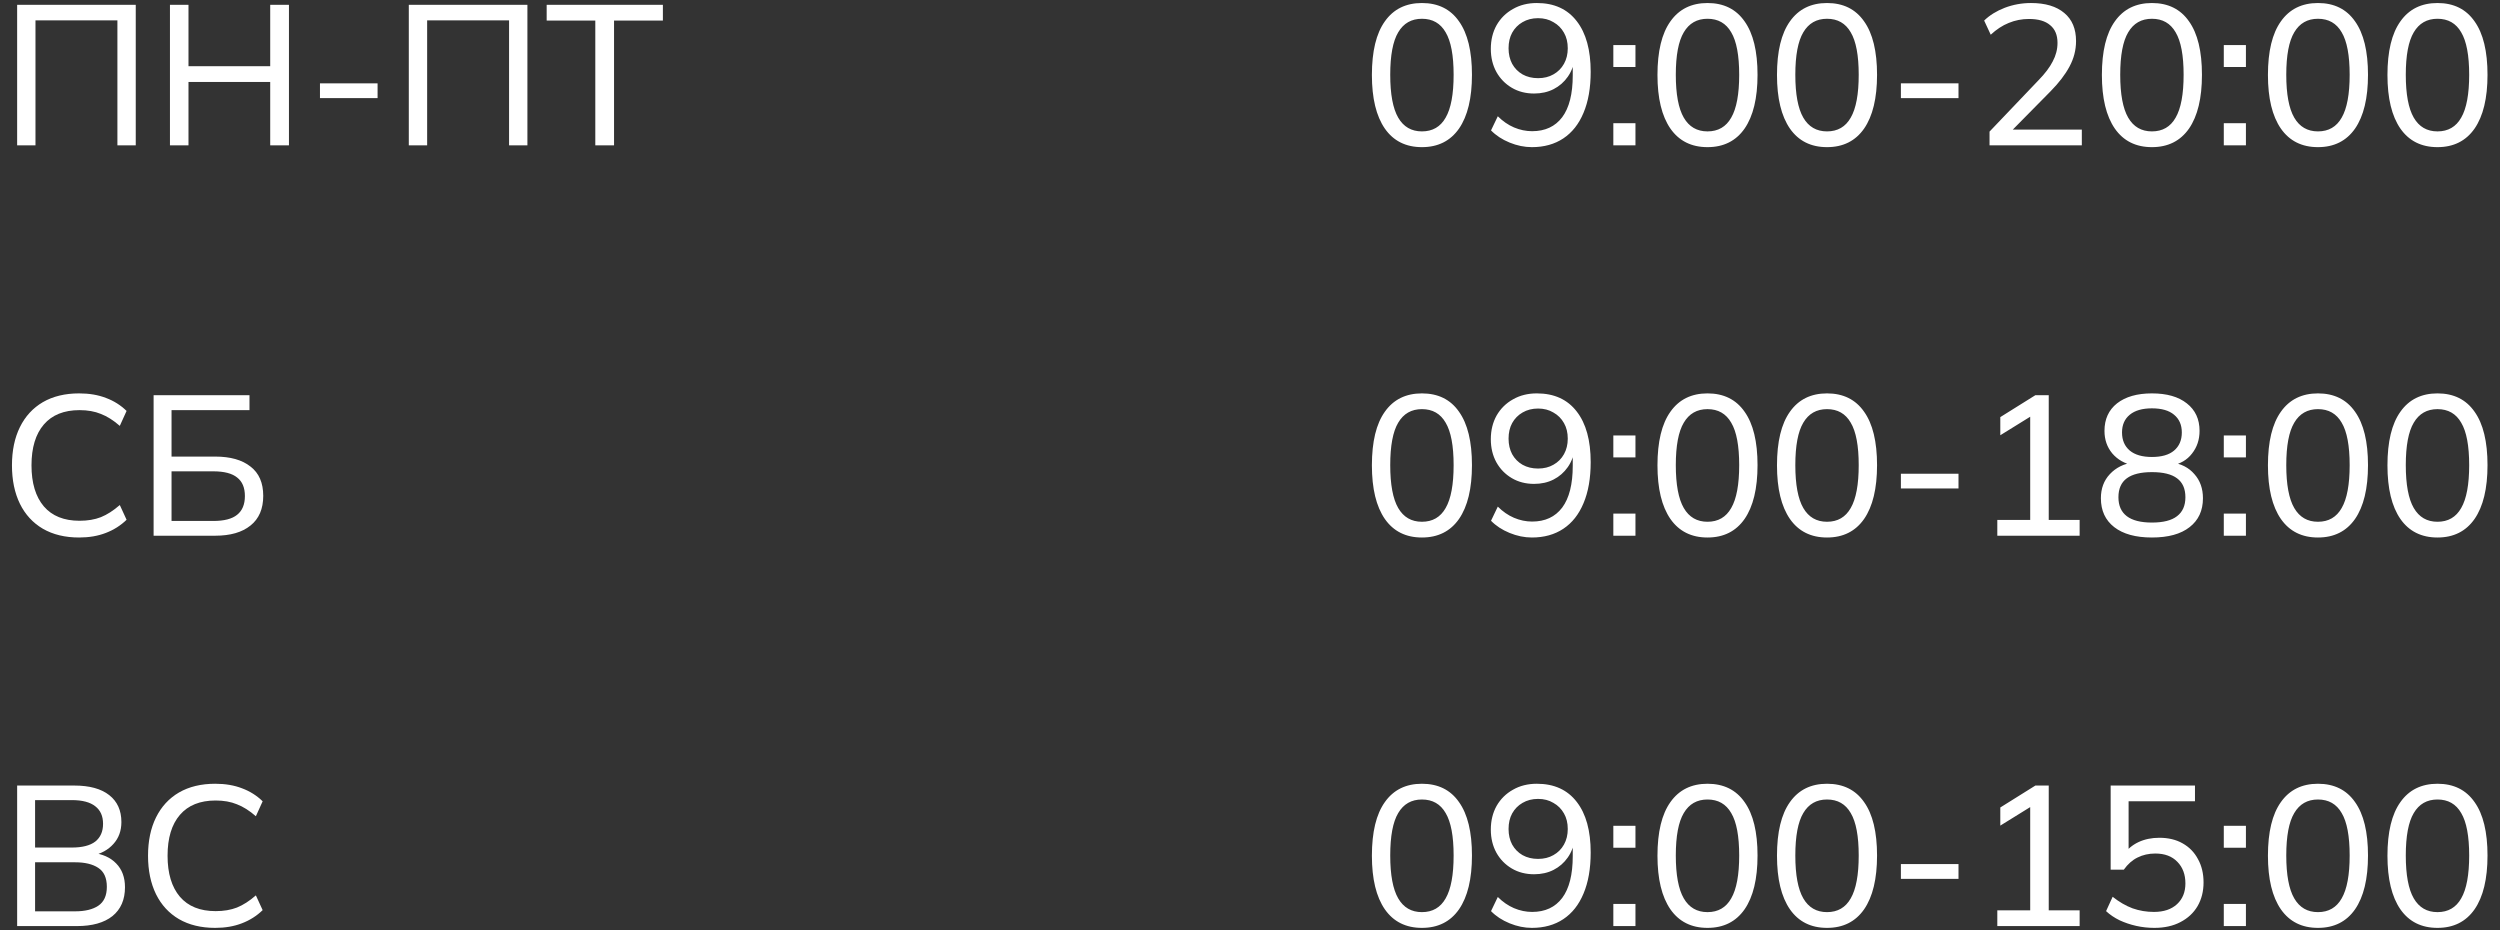 <?xml version="1.0" encoding="UTF-8"?> <svg xmlns="http://www.w3.org/2000/svg" width="301" height="112" viewBox="0 0 301 112" fill="none"><rect x="0" y="0" width="301" height="112" fill="#333333" stroke="none"/><path d="M2.064 17.5V0.58H16.344V17.5H14.136V2.452H4.272V17.5H2.064ZM20.462 17.5V0.58H22.694V7.972H32.534V0.58H34.79V17.5H32.534V9.868H22.694V17.5H20.462ZM38.524 11.812V10.036H45.46V11.812H38.524ZM49.22 17.5V0.58H63.5V17.5H61.292V2.452H51.428V17.5H49.22ZM71.675 17.5V2.476H65.819V0.58H79.811V2.476H73.931V17.5H71.675Z" fill="white"></path><path d="M171.2 17.716C169.264 17.716 167.776 16.972 166.736 15.484C165.696 13.98 165.176 11.828 165.176 9.028C165.176 6.18 165.696 4.028 166.736 2.572C167.776 1.1 169.264 0.364 171.2 0.364C173.152 0.364 174.64 1.1 175.664 2.572C176.704 4.028 177.224 6.172 177.224 9.004C177.224 11.82 176.704 13.98 175.664 15.484C174.624 16.972 173.136 17.716 171.2 17.716ZM171.2 15.82C172.48 15.82 173.432 15.268 174.056 14.164C174.696 13.06 175.016 11.34 175.016 9.004C175.016 6.668 174.696 4.964 174.056 3.892C173.432 2.804 172.48 2.26 171.2 2.26C169.936 2.26 168.984 2.804 168.344 3.892C167.704 4.964 167.384 6.668 167.384 9.004C167.384 11.34 167.704 13.06 168.344 14.164C168.984 15.268 169.936 15.82 171.2 15.82ZM184.439 17.716C183.543 17.716 182.647 17.532 181.751 17.164C180.855 16.796 180.111 16.308 179.519 15.7L180.335 13.996C180.927 14.588 181.575 15.036 182.279 15.34C182.999 15.644 183.727 15.796 184.463 15.796C186.031 15.796 187.239 15.236 188.087 14.116C188.935 12.98 189.359 11.3 189.359 9.076V6.94H189.599C189.503 7.82 189.223 8.588 188.759 9.244C188.311 9.884 187.743 10.38 187.055 10.732C186.367 11.084 185.583 11.26 184.703 11.26C183.695 11.26 182.799 11.028 182.015 10.564C181.231 10.1 180.615 9.468 180.167 8.668C179.719 7.852 179.495 6.924 179.495 5.884C179.495 4.812 179.727 3.86 180.191 3.028C180.671 2.196 181.327 1.548 182.159 1.084C182.991 0.604 183.951 0.364 185.039 0.364C187.119 0.364 188.719 1.092 189.839 2.548C190.959 3.988 191.519 6.02 191.519 8.644C191.519 10.58 191.231 12.228 190.655 13.588C190.095 14.932 189.287 15.956 188.231 16.66C187.175 17.364 185.911 17.716 184.439 17.716ZM185.183 9.412C185.887 9.412 186.503 9.26 187.031 8.956C187.575 8.652 187.999 8.228 188.303 7.684C188.607 7.14 188.759 6.516 188.759 5.812C188.759 5.092 188.607 4.468 188.303 3.94C187.999 3.396 187.575 2.972 187.031 2.668C186.503 2.348 185.887 2.188 185.183 2.188C184.479 2.188 183.855 2.348 183.311 2.668C182.783 2.972 182.367 3.396 182.063 3.94C181.775 4.468 181.631 5.092 181.631 5.812C181.631 6.516 181.775 7.14 182.063 7.684C182.367 8.228 182.783 8.652 183.311 8.956C183.855 9.26 184.479 9.412 185.183 9.412ZM194.245 8.068V5.428H196.909V8.068H194.245ZM194.245 17.5V14.836H196.909V17.5H194.245ZM205.583 17.716C203.647 17.716 202.159 16.972 201.119 15.484C200.079 13.98 199.559 11.828 199.559 9.028C199.559 6.18 200.079 4.028 201.119 2.572C202.159 1.1 203.647 0.364 205.583 0.364C207.535 0.364 209.023 1.1 210.047 2.572C211.087 4.028 211.607 6.172 211.607 9.004C211.607 11.82 211.087 13.98 210.047 15.484C209.007 16.972 207.519 17.716 205.583 17.716ZM205.583 15.82C206.863 15.82 207.815 15.268 208.439 14.164C209.079 13.06 209.399 11.34 209.399 9.004C209.399 6.668 209.079 4.964 208.439 3.892C207.815 2.804 206.863 2.26 205.583 2.26C204.319 2.26 203.367 2.804 202.727 3.892C202.087 4.964 201.767 6.668 201.767 9.004C201.767 11.34 202.087 13.06 202.727 14.164C203.367 15.268 204.319 15.82 205.583 15.82ZM219.973 17.716C218.037 17.716 216.549 16.972 215.509 15.484C214.469 13.98 213.949 11.828 213.949 9.028C213.949 6.18 214.469 4.028 215.509 2.572C216.549 1.1 218.037 0.364 219.973 0.364C221.925 0.364 223.413 1.1 224.437 2.572C225.477 4.028 225.997 6.172 225.997 9.004C225.997 11.82 225.477 13.98 224.437 15.484C223.397 16.972 221.909 17.716 219.973 17.716ZM219.973 15.82C221.253 15.82 222.205 15.268 222.829 14.164C223.469 13.06 223.789 11.34 223.789 9.004C223.789 6.668 223.469 4.964 222.829 3.892C222.205 2.804 221.253 2.26 219.973 2.26C218.709 2.26 217.757 2.804 217.117 3.892C216.477 4.964 216.157 6.668 216.157 9.004C216.157 11.34 216.477 13.06 217.117 14.164C217.757 15.268 218.709 15.82 219.973 15.82ZM228.868 11.812V10.036H235.804V11.812H228.868ZM239.54 17.5V15.844L245.444 9.652C246.212 8.868 246.78 8.116 247.148 7.396C247.532 6.676 247.724 5.932 247.724 5.164C247.724 4.22 247.428 3.508 246.836 3.028C246.26 2.532 245.412 2.284 244.292 2.284C243.428 2.284 242.612 2.444 241.844 2.764C241.092 3.068 240.372 3.54 239.684 4.18L238.892 2.476C239.548 1.836 240.372 1.324 241.364 0.94C242.372 0.556 243.428 0.364 244.532 0.364C246.26 0.364 247.596 0.764 248.54 1.564C249.484 2.348 249.956 3.476 249.956 4.948C249.956 6.02 249.692 7.044 249.164 8.02C248.652 8.98 247.892 9.972 246.884 10.996L241.724 16.228V15.604H250.652V17.5H239.54ZM259.091 17.716C257.155 17.716 255.667 16.972 254.627 15.484C253.587 13.98 253.067 11.828 253.067 9.028C253.067 6.18 253.587 4.028 254.627 2.572C255.667 1.1 257.155 0.364 259.091 0.364C261.043 0.364 262.531 1.1 263.555 2.572C264.595 4.028 265.115 6.172 265.115 9.004C265.115 11.82 264.595 13.98 263.555 15.484C262.515 16.972 261.027 17.716 259.091 17.716ZM259.091 15.82C260.371 15.82 261.323 15.268 261.947 14.164C262.587 13.06 262.907 11.34 262.907 9.004C262.907 6.668 262.587 4.964 261.947 3.892C261.323 2.804 260.371 2.26 259.091 2.26C257.827 2.26 256.875 2.804 256.235 3.892C255.595 4.964 255.275 6.668 255.275 9.004C255.275 11.34 255.595 13.06 256.235 14.164C256.875 15.268 257.827 15.82 259.091 15.82ZM267.745 8.068V5.428H270.409V8.068H267.745ZM267.745 17.5V14.836H270.409V17.5H267.745ZM279.083 17.716C277.147 17.716 275.659 16.972 274.619 15.484C273.579 13.98 273.059 11.828 273.059 9.028C273.059 6.18 273.579 4.028 274.619 2.572C275.659 1.1 277.147 0.364 279.083 0.364C281.035 0.364 282.523 1.1 283.547 2.572C284.587 4.028 285.107 6.172 285.107 9.004C285.107 11.82 284.587 13.98 283.547 15.484C282.507 16.972 281.019 17.716 279.083 17.716ZM279.083 15.82C280.363 15.82 281.315 15.268 281.939 14.164C282.579 13.06 282.899 11.34 282.899 9.004C282.899 6.668 282.579 4.964 281.939 3.892C281.315 2.804 280.363 2.26 279.083 2.26C277.819 2.26 276.867 2.804 276.227 3.892C275.587 4.964 275.267 6.668 275.267 9.004C275.267 11.34 275.587 13.06 276.227 14.164C276.867 15.268 277.819 15.82 279.083 15.82ZM293.473 17.716C291.537 17.716 290.049 16.972 289.009 15.484C287.969 13.98 287.449 11.828 287.449 9.028C287.449 6.18 287.969 4.028 289.009 2.572C290.049 1.1 291.537 0.364 293.473 0.364C295.425 0.364 296.913 1.1 297.937 2.572C298.977 4.028 299.497 6.172 299.497 9.004C299.497 11.82 298.977 13.98 297.937 15.484C296.897 16.972 295.409 17.716 293.473 17.716ZM293.473 15.82C294.753 15.82 295.705 15.268 296.329 14.164C296.969 13.06 297.289 11.34 297.289 9.004C297.289 6.668 296.969 4.964 296.329 3.892C295.705 2.804 294.753 2.26 293.473 2.26C292.209 2.26 291.257 2.804 290.617 3.892C289.977 4.964 289.657 6.668 289.657 9.004C289.657 11.34 289.977 13.06 290.617 14.164C291.257 15.268 292.209 15.82 293.473 15.82Z" fill="white"></path><path d="M9.528 64.716C7.832 64.716 6.376 64.364 5.16 63.66C3.96 62.956 3.04 61.956 2.4 60.66C1.76 59.348 1.44 57.804 1.44 56.028C1.44 54.252 1.76 52.716 2.4 51.42C3.04 50.124 3.96 49.124 5.16 48.42C6.376 47.716 7.832 47.364 9.528 47.364C10.744 47.364 11.824 47.548 12.768 47.916C13.712 48.268 14.536 48.788 15.24 49.476L14.424 51.276C13.656 50.604 12.896 50.124 12.144 49.836C11.408 49.532 10.552 49.38 9.576 49.38C7.704 49.38 6.272 49.956 5.28 51.108C4.288 52.26 3.792 53.9 3.792 56.028C3.792 58.156 4.288 59.804 5.28 60.972C6.272 62.124 7.704 62.7 9.576 62.7C10.552 62.7 11.408 62.556 12.144 62.268C12.896 61.964 13.656 61.476 14.424 60.804L15.24 62.58C14.536 63.268 13.704 63.796 12.744 64.164C11.8 64.532 10.728 64.716 9.528 64.716ZM18.494 64.5V47.58H30.038V49.38H20.654V54.972H25.91C27.734 54.972 29.15 55.372 30.158 56.172C31.182 56.956 31.694 58.132 31.694 59.7C31.694 61.268 31.182 62.46 30.158 63.276C29.15 64.092 27.734 64.5 25.91 64.5H18.494ZM20.654 62.724H25.67C26.982 62.724 27.942 62.476 28.55 61.98C29.174 61.484 29.486 60.732 29.486 59.724C29.486 58.716 29.174 57.972 28.55 57.492C27.942 56.996 26.982 56.748 25.67 56.748H20.654V62.724Z" fill="white"></path><path d="M171.2 64.716C169.264 64.716 167.776 63.972 166.736 62.484C165.696 60.98 165.176 58.828 165.176 56.028C165.176 53.18 165.696 51.028 166.736 49.572C167.776 48.1 169.264 47.364 171.2 47.364C173.152 47.364 174.64 48.1 175.664 49.572C176.704 51.028 177.224 53.172 177.224 56.004C177.224 58.82 176.704 60.98 175.664 62.484C174.624 63.972 173.136 64.716 171.2 64.716ZM171.2 62.82C172.48 62.82 173.432 62.268 174.056 61.164C174.696 60.06 175.016 58.34 175.016 56.004C175.016 53.668 174.696 51.964 174.056 50.892C173.432 49.804 172.48 49.26 171.2 49.26C169.936 49.26 168.984 49.804 168.344 50.892C167.704 51.964 167.384 53.668 167.384 56.004C167.384 58.34 167.704 60.06 168.344 61.164C168.984 62.268 169.936 62.82 171.2 62.82ZM184.439 64.716C183.543 64.716 182.647 64.532 181.751 64.164C180.855 63.796 180.111 63.308 179.519 62.7L180.335 60.996C180.927 61.588 181.575 62.036 182.279 62.34C182.999 62.644 183.727 62.796 184.463 62.796C186.031 62.796 187.239 62.236 188.087 61.116C188.935 59.98 189.359 58.3 189.359 56.076V53.94H189.599C189.503 54.82 189.223 55.588 188.759 56.244C188.311 56.884 187.743 57.38 187.055 57.732C186.367 58.084 185.583 58.26 184.703 58.26C183.695 58.26 182.799 58.028 182.015 57.564C181.231 57.1 180.615 56.468 180.167 55.668C179.719 54.852 179.495 53.924 179.495 52.884C179.495 51.812 179.727 50.86 180.191 50.028C180.671 49.196 181.327 48.548 182.159 48.084C182.991 47.604 183.951 47.364 185.039 47.364C187.119 47.364 188.719 48.092 189.839 49.548C190.959 50.988 191.519 53.02 191.519 55.644C191.519 57.58 191.231 59.228 190.655 60.588C190.095 61.932 189.287 62.956 188.231 63.66C187.175 64.364 185.911 64.716 184.439 64.716ZM185.183 56.412C185.887 56.412 186.503 56.26 187.031 55.956C187.575 55.652 187.999 55.228 188.303 54.684C188.607 54.14 188.759 53.516 188.759 52.812C188.759 52.092 188.607 51.468 188.303 50.94C187.999 50.396 187.575 49.972 187.031 49.668C186.503 49.348 185.887 49.188 185.183 49.188C184.479 49.188 183.855 49.348 183.311 49.668C182.783 49.972 182.367 50.396 182.063 50.94C181.775 51.468 181.631 52.092 181.631 52.812C181.631 53.516 181.775 54.14 182.063 54.684C182.367 55.228 182.783 55.652 183.311 55.956C183.855 56.26 184.479 56.412 185.183 56.412ZM194.245 55.068V52.428H196.909V55.068H194.245ZM194.245 64.5V61.836H196.909V64.5H194.245ZM205.583 64.716C203.647 64.716 202.159 63.972 201.119 62.484C200.079 60.98 199.559 58.828 199.559 56.028C199.559 53.18 200.079 51.028 201.119 49.572C202.159 48.1 203.647 47.364 205.583 47.364C207.535 47.364 209.023 48.1 210.047 49.572C211.087 51.028 211.607 53.172 211.607 56.004C211.607 58.82 211.087 60.98 210.047 62.484C209.007 63.972 207.519 64.716 205.583 64.716ZM205.583 62.82C206.863 62.82 207.815 62.268 208.439 61.164C209.079 60.06 209.399 58.34 209.399 56.004C209.399 53.668 209.079 51.964 208.439 50.892C207.815 49.804 206.863 49.26 205.583 49.26C204.319 49.26 203.367 49.804 202.727 50.892C202.087 51.964 201.767 53.668 201.767 56.004C201.767 58.34 202.087 60.06 202.727 61.164C203.367 62.268 204.319 62.82 205.583 62.82ZM219.973 64.716C218.037 64.716 216.549 63.972 215.509 62.484C214.469 60.98 213.949 58.828 213.949 56.028C213.949 53.18 214.469 51.028 215.509 49.572C216.549 48.1 218.037 47.364 219.973 47.364C221.925 47.364 223.413 48.1 224.437 49.572C225.477 51.028 225.997 53.172 225.997 56.004C225.997 58.82 225.477 60.98 224.437 62.484C223.397 63.972 221.909 64.716 219.973 64.716ZM219.973 62.82C221.253 62.82 222.205 62.268 222.829 61.164C223.469 60.06 223.789 58.34 223.789 56.004C223.789 53.668 223.469 51.964 222.829 50.892C222.205 49.804 221.253 49.26 219.973 49.26C218.709 49.26 217.757 49.804 217.117 50.892C216.477 51.964 216.157 53.668 216.157 56.004C216.157 58.34 216.477 60.06 217.117 61.164C217.757 62.268 218.709 62.82 219.973 62.82ZM228.868 58.812V57.036H235.804V58.812H228.868ZM240.476 64.5V62.604H244.436V49.476H245.564L240.836 52.404V50.22L245.06 47.58H246.668V62.604H250.388V64.5H240.476ZM259.091 64.716C257.139 64.716 255.627 64.3 254.555 63.468C253.483 62.636 252.947 61.476 252.947 59.988C252.947 58.82 253.307 57.852 254.027 57.084C254.763 56.3 255.715 55.828 256.883 55.668V56.052C255.811 55.828 254.955 55.34 254.315 54.588C253.691 53.836 253.379 52.932 253.379 51.876C253.379 50.468 253.883 49.364 254.891 48.564C255.915 47.764 257.315 47.364 259.091 47.364C260.883 47.364 262.283 47.764 263.291 48.564C264.315 49.364 264.827 50.468 264.827 51.876C264.827 52.932 264.523 53.844 263.915 54.612C263.323 55.38 262.499 55.86 261.443 56.052V55.668C262.611 55.828 263.531 56.3 264.203 57.084C264.891 57.852 265.235 58.82 265.235 59.988C265.235 61.476 264.699 62.636 263.627 63.468C262.571 64.3 261.059 64.716 259.091 64.716ZM259.091 62.916C260.451 62.916 261.459 62.66 262.115 62.148C262.787 61.636 263.123 60.876 263.123 59.868C263.123 58.844 262.787 58.084 262.115 57.588C261.459 57.092 260.451 56.844 259.091 56.844C257.747 56.844 256.739 57.092 256.067 57.588C255.395 58.084 255.059 58.844 255.059 59.868C255.059 60.876 255.395 61.636 256.067 62.148C256.739 62.66 257.747 62.916 259.091 62.916ZM259.091 55.02C260.259 55.02 261.147 54.764 261.755 54.252C262.379 53.724 262.691 52.996 262.691 52.068C262.691 51.156 262.379 50.444 261.755 49.932C261.147 49.42 260.259 49.164 259.091 49.164C257.939 49.164 257.051 49.42 256.427 49.932C255.803 50.444 255.491 51.156 255.491 52.068C255.491 52.996 255.803 53.724 256.427 54.252C257.051 54.764 257.939 55.02 259.091 55.02ZM267.745 55.068V52.428H270.409V55.068H267.745ZM267.745 64.5V61.836H270.409V64.5H267.745ZM279.083 64.716C277.147 64.716 275.659 63.972 274.619 62.484C273.579 60.98 273.059 58.828 273.059 56.028C273.059 53.18 273.579 51.028 274.619 49.572C275.659 48.1 277.147 47.364 279.083 47.364C281.035 47.364 282.523 48.1 283.547 49.572C284.587 51.028 285.107 53.172 285.107 56.004C285.107 58.82 284.587 60.98 283.547 62.484C282.507 63.972 281.019 64.716 279.083 64.716ZM279.083 62.82C280.363 62.82 281.315 62.268 281.939 61.164C282.579 60.06 282.899 58.34 282.899 56.004C282.899 53.668 282.579 51.964 281.939 50.892C281.315 49.804 280.363 49.26 279.083 49.26C277.819 49.26 276.867 49.804 276.227 50.892C275.587 51.964 275.267 53.668 275.267 56.004C275.267 58.34 275.587 60.06 276.227 61.164C276.867 62.268 277.819 62.82 279.083 62.82ZM293.473 64.716C291.537 64.716 290.049 63.972 289.009 62.484C287.969 60.98 287.449 58.828 287.449 56.028C287.449 53.18 287.969 51.028 289.009 49.572C290.049 48.1 291.537 47.364 293.473 47.364C295.425 47.364 296.913 48.1 297.937 49.572C298.977 51.028 299.497 53.172 299.497 56.004C299.497 58.82 298.977 60.98 297.937 62.484C296.897 63.972 295.409 64.716 293.473 64.716ZM293.473 62.82C294.753 62.82 295.705 62.268 296.329 61.164C296.969 60.06 297.289 58.34 297.289 56.004C297.289 53.668 296.969 51.964 296.329 50.892C295.705 49.804 294.753 49.26 293.473 49.26C292.209 49.26 291.257 49.804 290.617 50.892C289.977 51.964 289.657 53.668 289.657 56.004C289.657 58.34 289.977 60.06 290.617 61.164C291.257 62.268 292.209 62.82 293.473 62.82Z" fill="white"></path><path d="M2.064 111.5V94.58H8.952C10.776 94.58 12.176 94.964 13.152 95.732C14.128 96.5 14.616 97.58 14.616 98.972C14.616 100.028 14.296 100.908 13.656 101.612C13.032 102.316 12.176 102.788 11.088 103.028V102.668C12.336 102.812 13.304 103.244 13.992 103.964C14.696 104.684 15.048 105.636 15.048 106.82C15.048 108.324 14.544 109.484 13.536 110.3C12.528 111.1 11.104 111.5 9.264 111.5H2.064ZM4.224 109.724H9.048C10.232 109.724 11.16 109.5 11.832 109.052C12.52 108.588 12.864 107.828 12.864 106.772C12.864 105.7 12.52 104.94 11.832 104.492C11.16 104.044 10.232 103.82 9.048 103.82H4.224V109.724ZM4.224 102.044H8.64C9.904 102.044 10.848 101.804 11.472 101.324C12.096 100.828 12.408 100.116 12.408 99.188C12.408 98.26 12.096 97.556 11.472 97.076C10.848 96.58 9.904 96.332 8.64 96.332H4.224V102.044ZM25.911 111.716C24.215 111.716 22.759 111.364 21.543 110.66C20.343 109.956 19.423 108.956 18.783 107.66C18.143 106.348 17.823 104.804 17.823 103.028C17.823 101.252 18.143 99.716 18.783 98.42C19.423 97.124 20.343 96.124 21.543 95.42C22.759 94.716 24.215 94.364 25.911 94.364C27.127 94.364 28.207 94.548 29.151 94.916C30.095 95.268 30.919 95.788 31.623 96.476L30.807 98.276C30.039 97.604 29.279 97.124 28.527 96.836C27.791 96.532 26.935 96.38 25.959 96.38C24.087 96.38 22.655 96.956 21.663 98.108C20.671 99.26 20.175 100.9 20.175 103.028C20.175 105.156 20.671 106.804 21.663 107.972C22.655 109.124 24.087 109.7 25.959 109.7C26.935 109.7 27.791 109.556 28.527 109.268C29.279 108.964 30.039 108.476 30.807 107.804L31.623 109.58C30.919 110.268 30.087 110.796 29.127 111.164C28.183 111.532 27.111 111.716 25.911 111.716Z" fill="white"></path><path d="M171.2 111.716C169.264 111.716 167.776 110.972 166.736 109.484C165.696 107.98 165.176 105.828 165.176 103.028C165.176 100.18 165.696 98.028 166.736 96.572C167.776 95.1 169.264 94.364 171.2 94.364C173.152 94.364 174.64 95.1 175.664 96.572C176.704 98.028 177.224 100.172 177.224 103.004C177.224 105.82 176.704 107.98 175.664 109.484C174.624 110.972 173.136 111.716 171.2 111.716ZM171.2 109.82C172.48 109.82 173.432 109.268 174.056 108.164C174.696 107.06 175.016 105.34 175.016 103.004C175.016 100.668 174.696 98.964 174.056 97.892C173.432 96.804 172.48 96.26 171.2 96.26C169.936 96.26 168.984 96.804 168.344 97.892C167.704 98.964 167.384 100.668 167.384 103.004C167.384 105.34 167.704 107.06 168.344 108.164C168.984 109.268 169.936 109.82 171.2 109.82ZM184.439 111.716C183.543 111.716 182.647 111.532 181.751 111.164C180.855 110.796 180.111 110.308 179.519 109.7L180.335 107.996C180.927 108.588 181.575 109.036 182.279 109.34C182.999 109.644 183.727 109.796 184.463 109.796C186.031 109.796 187.239 109.236 188.087 108.116C188.935 106.98 189.359 105.3 189.359 103.076V100.94H189.599C189.503 101.82 189.223 102.588 188.759 103.244C188.311 103.884 187.743 104.38 187.055 104.732C186.367 105.084 185.583 105.26 184.703 105.26C183.695 105.26 182.799 105.028 182.015 104.564C181.231 104.1 180.615 103.468 180.167 102.668C179.719 101.852 179.495 100.924 179.495 99.884C179.495 98.812 179.727 97.86 180.191 97.028C180.671 96.196 181.327 95.548 182.159 95.084C182.991 94.604 183.951 94.364 185.039 94.364C187.119 94.364 188.719 95.092 189.839 96.548C190.959 97.988 191.519 100.02 191.519 102.644C191.519 104.58 191.231 106.228 190.655 107.588C190.095 108.932 189.287 109.956 188.231 110.66C187.175 111.364 185.911 111.716 184.439 111.716ZM185.183 103.412C185.887 103.412 186.503 103.26 187.031 102.956C187.575 102.652 187.999 102.228 188.303 101.684C188.607 101.14 188.759 100.516 188.759 99.812C188.759 99.092 188.607 98.468 188.303 97.94C187.999 97.396 187.575 96.972 187.031 96.668C186.503 96.348 185.887 96.188 185.183 96.188C184.479 96.188 183.855 96.348 183.311 96.668C182.783 96.972 182.367 97.396 182.063 97.94C181.775 98.468 181.631 99.092 181.631 99.812C181.631 100.516 181.775 101.14 182.063 101.684C182.367 102.228 182.783 102.652 183.311 102.956C183.855 103.26 184.479 103.412 185.183 103.412ZM194.245 102.068V99.428H196.909V102.068H194.245ZM194.245 111.5V108.836H196.909V111.5H194.245ZM205.583 111.716C203.647 111.716 202.159 110.972 201.119 109.484C200.079 107.98 199.559 105.828 199.559 103.028C199.559 100.18 200.079 98.028 201.119 96.572C202.159 95.1 203.647 94.364 205.583 94.364C207.535 94.364 209.023 95.1 210.047 96.572C211.087 98.028 211.607 100.172 211.607 103.004C211.607 105.82 211.087 107.98 210.047 109.484C209.007 110.972 207.519 111.716 205.583 111.716ZM205.583 109.82C206.863 109.82 207.815 109.268 208.439 108.164C209.079 107.06 209.399 105.34 209.399 103.004C209.399 100.668 209.079 98.964 208.439 97.892C207.815 96.804 206.863 96.26 205.583 96.26C204.319 96.26 203.367 96.804 202.727 97.892C202.087 98.964 201.767 100.668 201.767 103.004C201.767 105.34 202.087 107.06 202.727 108.164C203.367 109.268 204.319 109.82 205.583 109.82ZM219.973 111.716C218.037 111.716 216.549 110.972 215.509 109.484C214.469 107.98 213.949 105.828 213.949 103.028C213.949 100.18 214.469 98.028 215.509 96.572C216.549 95.1 218.037 94.364 219.973 94.364C221.925 94.364 223.413 95.1 224.437 96.572C225.477 98.028 225.997 100.172 225.997 103.004C225.997 105.82 225.477 107.98 224.437 109.484C223.397 110.972 221.909 111.716 219.973 111.716ZM219.973 109.82C221.253 109.82 222.205 109.268 222.829 108.164C223.469 107.06 223.789 105.34 223.789 103.004C223.789 100.668 223.469 98.964 222.829 97.892C222.205 96.804 221.253 96.26 219.973 96.26C218.709 96.26 217.757 96.804 217.117 97.892C216.477 98.964 216.157 100.668 216.157 103.004C216.157 105.34 216.477 107.06 217.117 108.164C217.757 109.268 218.709 109.82 219.973 109.82ZM228.868 105.812V104.036H235.804V105.812H228.868ZM240.476 111.5V109.604H244.436V96.476H245.564L240.836 99.404V97.22L245.06 94.58H246.668V109.604H250.388V111.5H240.476ZM259.379 111.716C258.643 111.716 257.915 111.636 257.195 111.476C256.491 111.316 255.827 111.092 255.203 110.804C254.579 110.5 254.035 110.132 253.571 109.7L254.363 107.972C255.147 108.596 255.947 109.06 256.763 109.364C257.579 109.652 258.435 109.796 259.331 109.796C260.515 109.796 261.443 109.484 262.115 108.86C262.787 108.236 263.123 107.404 263.123 106.364C263.123 105.292 262.803 104.428 262.163 103.772C261.523 103.1 260.635 102.764 259.499 102.764C258.715 102.764 258.003 102.924 257.363 103.244C256.739 103.548 256.187 104.036 255.707 104.708H254.123V94.58H264.275V96.476H256.283V102.884H255.707C256.139 102.244 256.723 101.748 257.459 101.396C258.211 101.044 259.051 100.868 259.979 100.868C261.067 100.868 262.003 101.092 262.787 101.54C263.587 101.988 264.203 102.62 264.635 103.436C265.083 104.236 265.307 105.172 265.307 106.244C265.307 107.316 265.067 108.268 264.587 109.1C264.107 109.916 263.419 110.556 262.523 111.02C261.643 111.484 260.595 111.716 259.379 111.716ZM267.745 102.068V99.428H270.409V102.068H267.745ZM267.745 111.5V108.836H270.409V111.5H267.745ZM279.083 111.716C277.147 111.716 275.659 110.972 274.619 109.484C273.579 107.98 273.059 105.828 273.059 103.028C273.059 100.18 273.579 98.028 274.619 96.572C275.659 95.1 277.147 94.364 279.083 94.364C281.035 94.364 282.523 95.1 283.547 96.572C284.587 98.028 285.107 100.172 285.107 103.004C285.107 105.82 284.587 107.98 283.547 109.484C282.507 110.972 281.019 111.716 279.083 111.716ZM279.083 109.82C280.363 109.82 281.315 109.268 281.939 108.164C282.579 107.06 282.899 105.34 282.899 103.004C282.899 100.668 282.579 98.964 281.939 97.892C281.315 96.804 280.363 96.26 279.083 96.26C277.819 96.26 276.867 96.804 276.227 97.892C275.587 98.964 275.267 100.668 275.267 103.004C275.267 105.34 275.587 107.06 276.227 108.164C276.867 109.268 277.819 109.82 279.083 109.82ZM293.473 111.716C291.537 111.716 290.049 110.972 289.009 109.484C287.969 107.98 287.449 105.828 287.449 103.028C287.449 100.18 287.969 98.028 289.009 96.572C290.049 95.1 291.537 94.364 293.473 94.364C295.425 94.364 296.913 95.1 297.937 96.572C298.977 98.028 299.497 100.172 299.497 103.004C299.497 105.82 298.977 107.98 297.937 109.484C296.897 110.972 295.409 111.716 293.473 111.716ZM293.473 109.82C294.753 109.82 295.705 109.268 296.329 108.164C296.969 107.06 297.289 105.34 297.289 103.004C297.289 100.668 296.969 98.964 296.329 97.892C295.705 96.804 294.753 96.26 293.473 96.26C292.209 96.26 291.257 96.804 290.617 97.892C289.977 98.964 289.657 100.668 289.657 103.004C289.657 105.34 289.977 107.06 290.617 108.164C291.257 109.268 292.209 109.82 293.473 109.82Z" fill="white"></path></svg> 